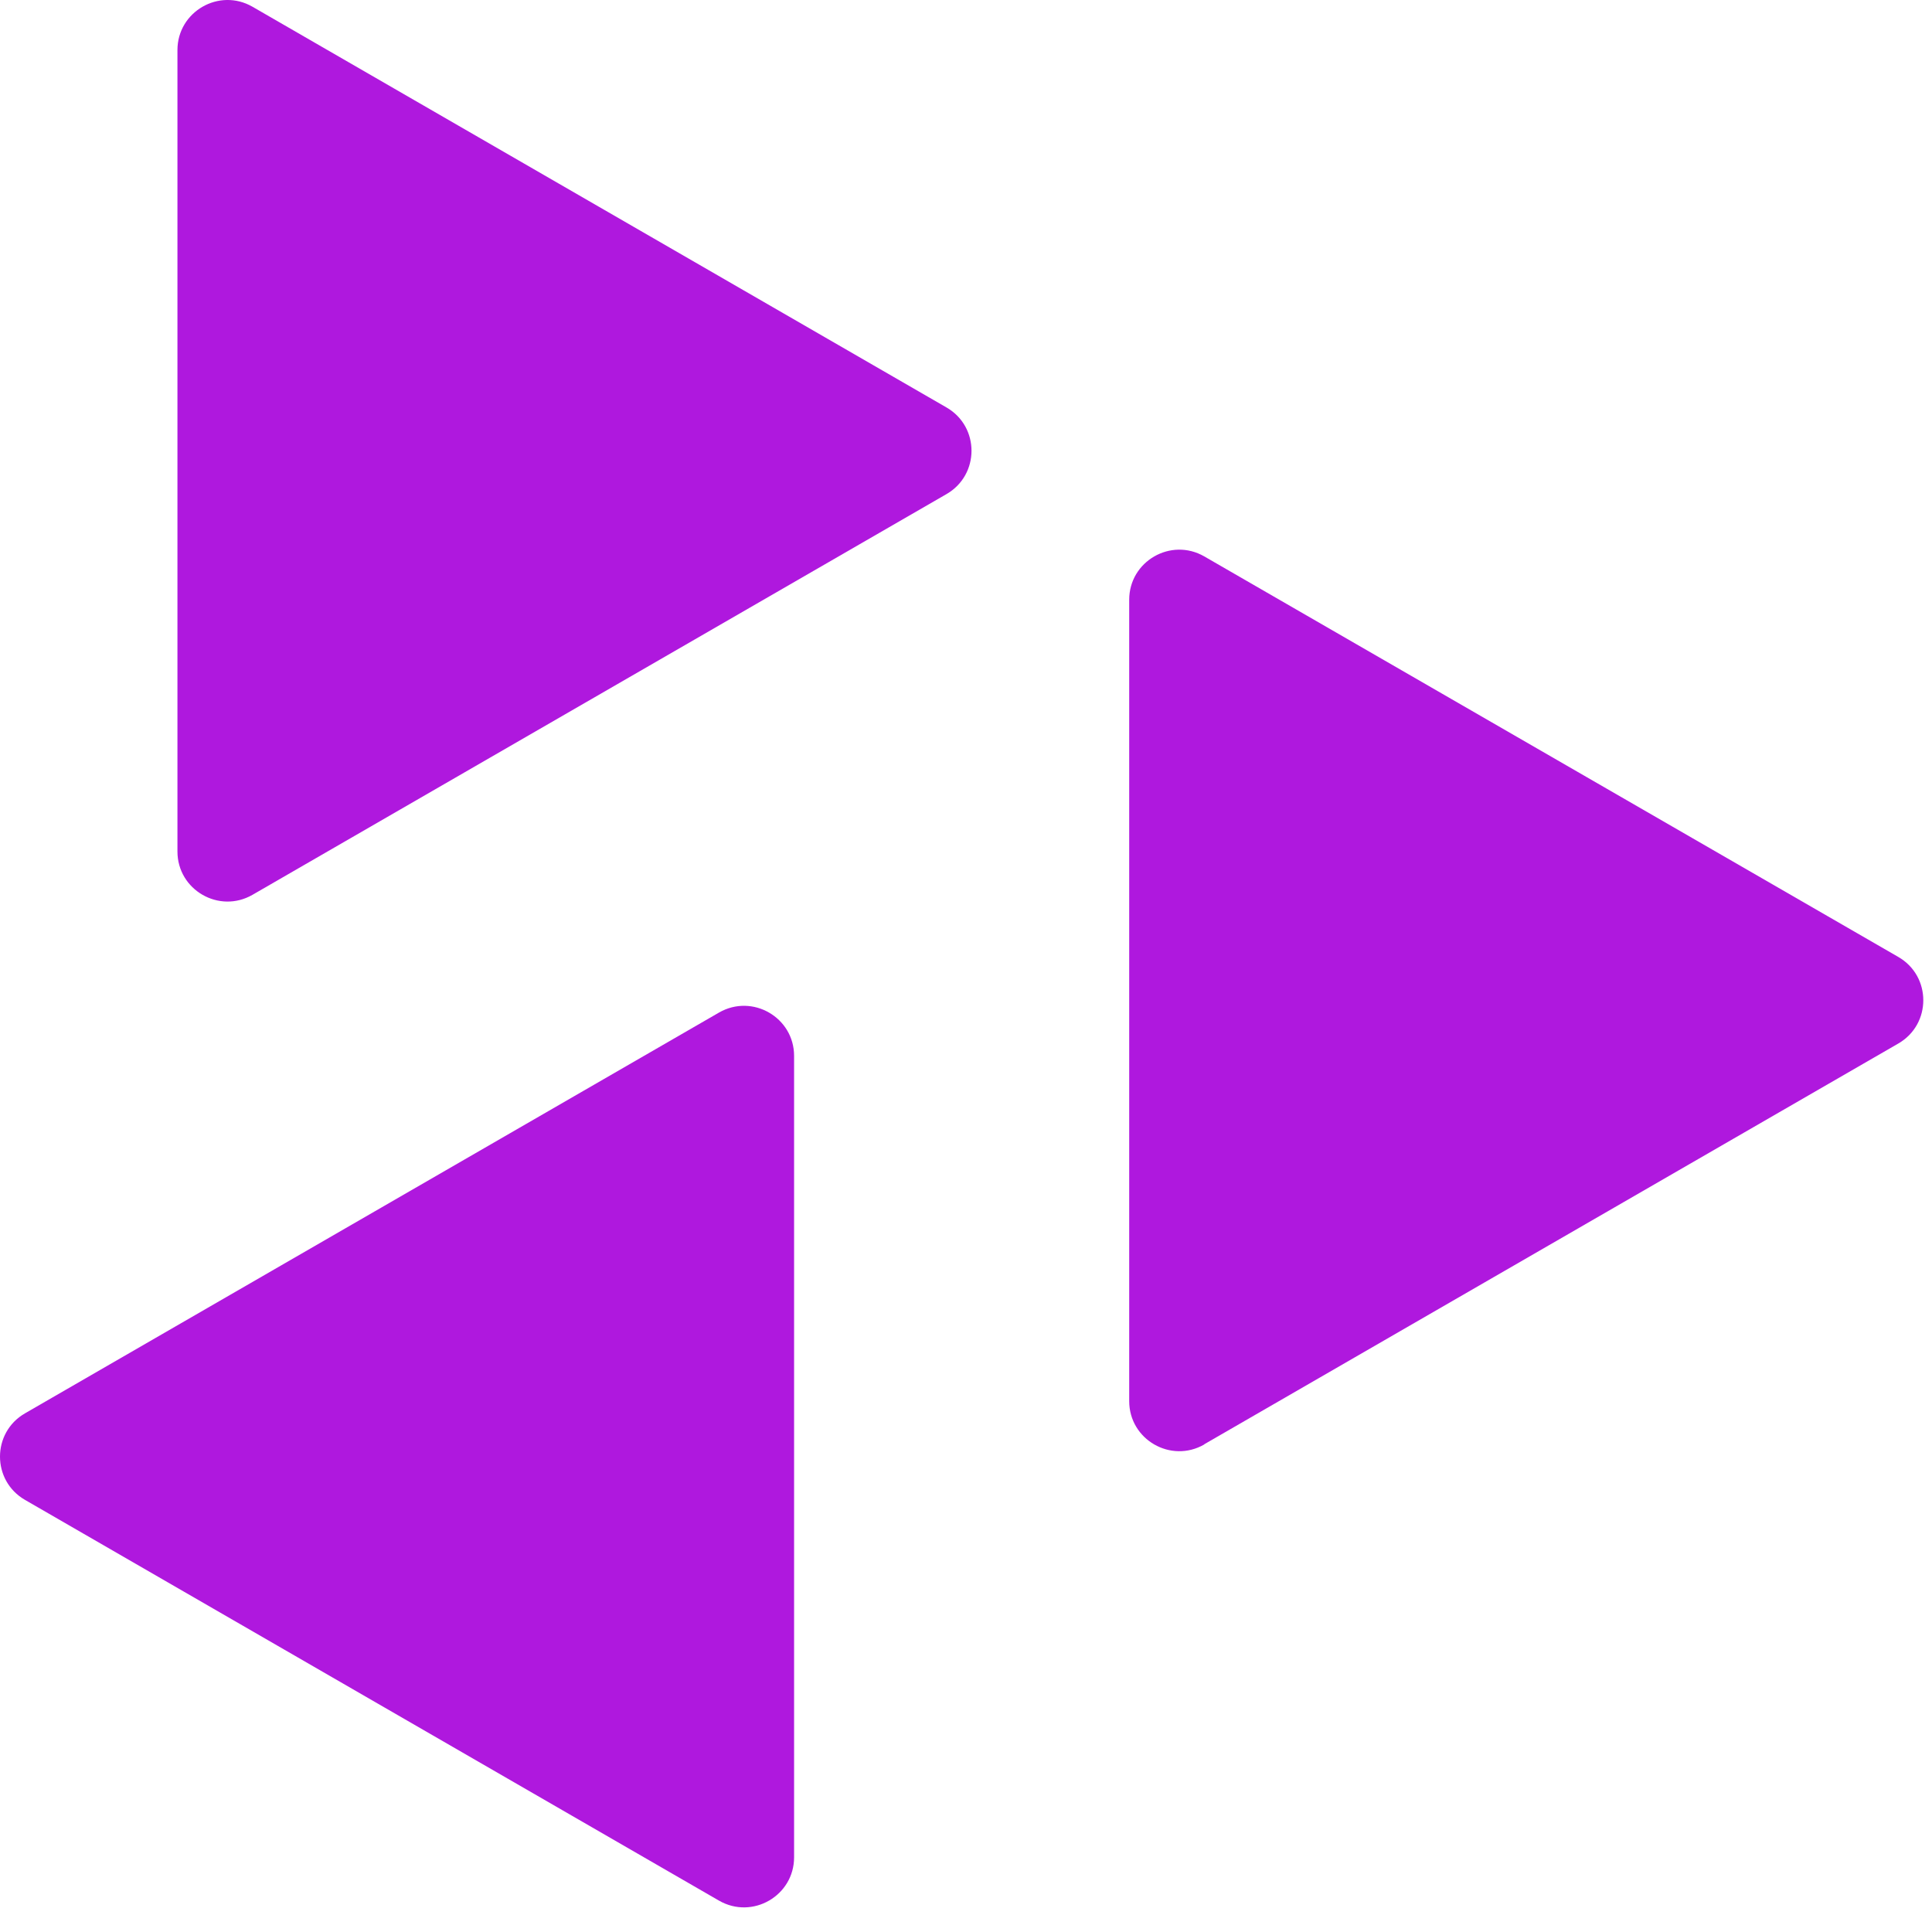 <svg width="59" height="59" viewBox="0 0 59 59" fill="none" xmlns="http://www.w3.org/2000/svg">
<path d="M21.957 30.922L0.765 43.16C-0.255 43.747 -0.255 45.218 0.765 45.805L21.957 58.042C22.977 58.629 24.25 57.893 24.25 56.719V32.245C24.25 31.071 22.977 30.335 21.957 30.922Z" fill="#AF18DE"/>
<path d="M36.777 44.105L57.97 31.868C58.989 31.281 58.989 29.81 57.97 29.223L36.777 16.992C35.758 16.405 34.484 17.14 34.484 18.315V42.789C34.484 43.963 35.758 44.698 36.777 44.111V44.105Z" fill="#AF18DE"/>
<path d="M7.711 27.326L28.904 15.089C29.923 14.501 29.923 13.03 28.904 12.443L7.711 0.206C6.692 -0.381 5.419 0.355 5.419 1.529V26.003C5.419 27.177 6.692 27.913 7.711 27.326Z" fill="#AF18DE"/>
</svg>
